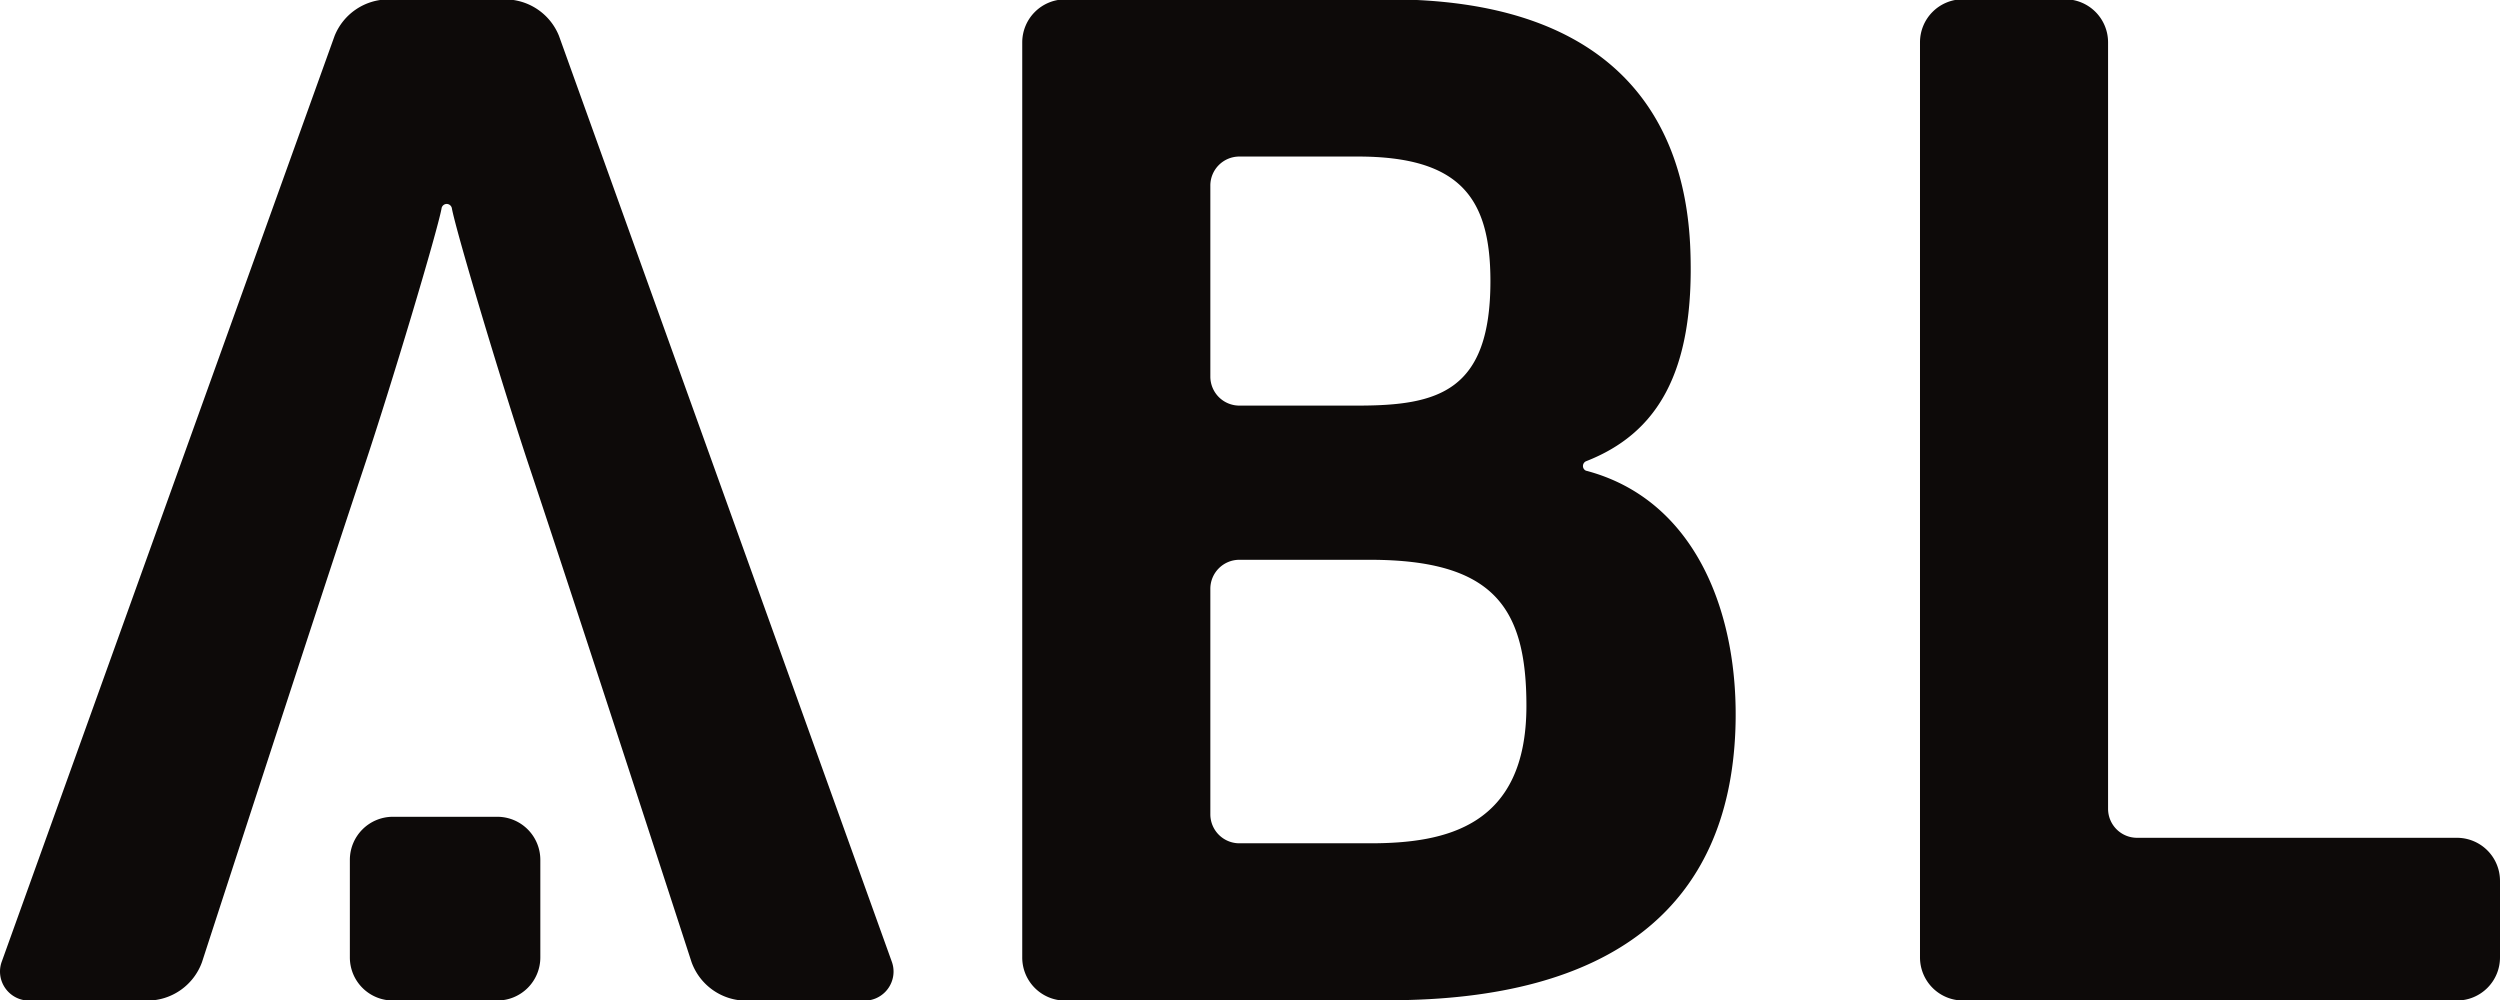 <?xml version="1.0" encoding="UTF-8"?>
<svg preserveAspectRatio="xMidYMid slice" xmlns="http://www.w3.org/2000/svg" xmlns:xlink="http://www.w3.org/1999/xlink" width="75px" height="30px" viewBox="0 0 75.995 30.435">
  <defs>
    <clipPath id="a">
      <path d="M0,0H76V-30.435H0Z" fill="none"></path>
    </clipPath>
  </defs>
  <g transform="translate(0 30.435)" clip-path="url(#a)">
    <g transform="translate(75.995 -1.312)">
      <path d="M0,0V-2.328A1.309,1.309,0,0,0-1.309-3.637h-9.722a.882.882,0,0,1-.883-.882v-23.3a1.309,1.309,0,0,0-1.309-1.308h-3.1a1.308,1.308,0,0,0-1.308,1.308V0a1.309,1.309,0,0,0,1.308,1.309H-1.309A1.309,1.309,0,0,0,0,0" fill="#0d0a09"></path>
    </g>
    <g transform="translate(16.425 -1.312)">
      <path d="M0,0V-2.967A1.309,1.309,0,0,0-1.309-4.276H-4.481A1.309,1.309,0,0,0-5.79-2.967V0A1.309,1.309,0,0,0-4.481,1.309h3.172A1.309,1.309,0,0,0,0,0" fill="#0d0a09"></path>
    </g>
    <g transform="translate(15.357 -26.898)">
      <path d="M0,0,0,.006V0ZM11.805,26.012a.872.872,0,0,0-.049-.286L1.635-2.427A1.769,1.769,0,0,0-.006-3.537H-3.545a1.768,1.768,0,0,0-1.641,1.11L-15.308,25.726a.872.872,0,0,0-.049.286.886.886,0,0,0,.883.886h3.591a1.772,1.772,0,0,0,1.667-1.172S-5.634,14.7-4.31,10.735c.874-2.616,2.234-7.177,2.374-7.909h0a.16.16,0,0,1,.158-.145h0a.161.161,0,0,1,.159.145h0c.14.732,1.5,5.293,2.374,7.909C2.082,14.7,5.664,25.726,5.664,25.726A1.773,1.773,0,0,0,7.332,26.9h3.591a.886.886,0,0,0,.882-.886" fill="#0d0a09"></path>
    </g>
    <g transform="translate(37.674 -25.658)">
      <path d="M0,0A.882.882,0,0,0-.882.883V6.689A.882.882,0,0,0,0,7.571H3.6c2.441,0,4.032-.427,4.032-3.786C7.631,1.267,6.72,0,3.6,0H0M0,12.258H0a.882.882,0,0,0-.882.882v6.854A.882.882,0,0,0,0,20.876H3.976c2.3,0,4.75-.508,4.75-4.176,0-2.969-.972-4.439-4.75-4.442H0m4.542,13.4H-5.3A1.309,1.309,0,0,1-6.6,24.345V-3.469A1.309,1.309,0,0,1-5.3-4.778H4.542c6.543,0,9.008,3.317,9.167,7.608.142,3.791-1.049,5.6-3.164,6.43h0a.158.158,0,0,0-.1.147.153.153,0,0,0,.1.146l.007,0c3.35.891,4.652,4.395,4.527,7.853-.194,5.426-3.785,8.237-10.53,8.241v0" fill="#0d0a09"></path>
    </g>
  </g>
</svg>
